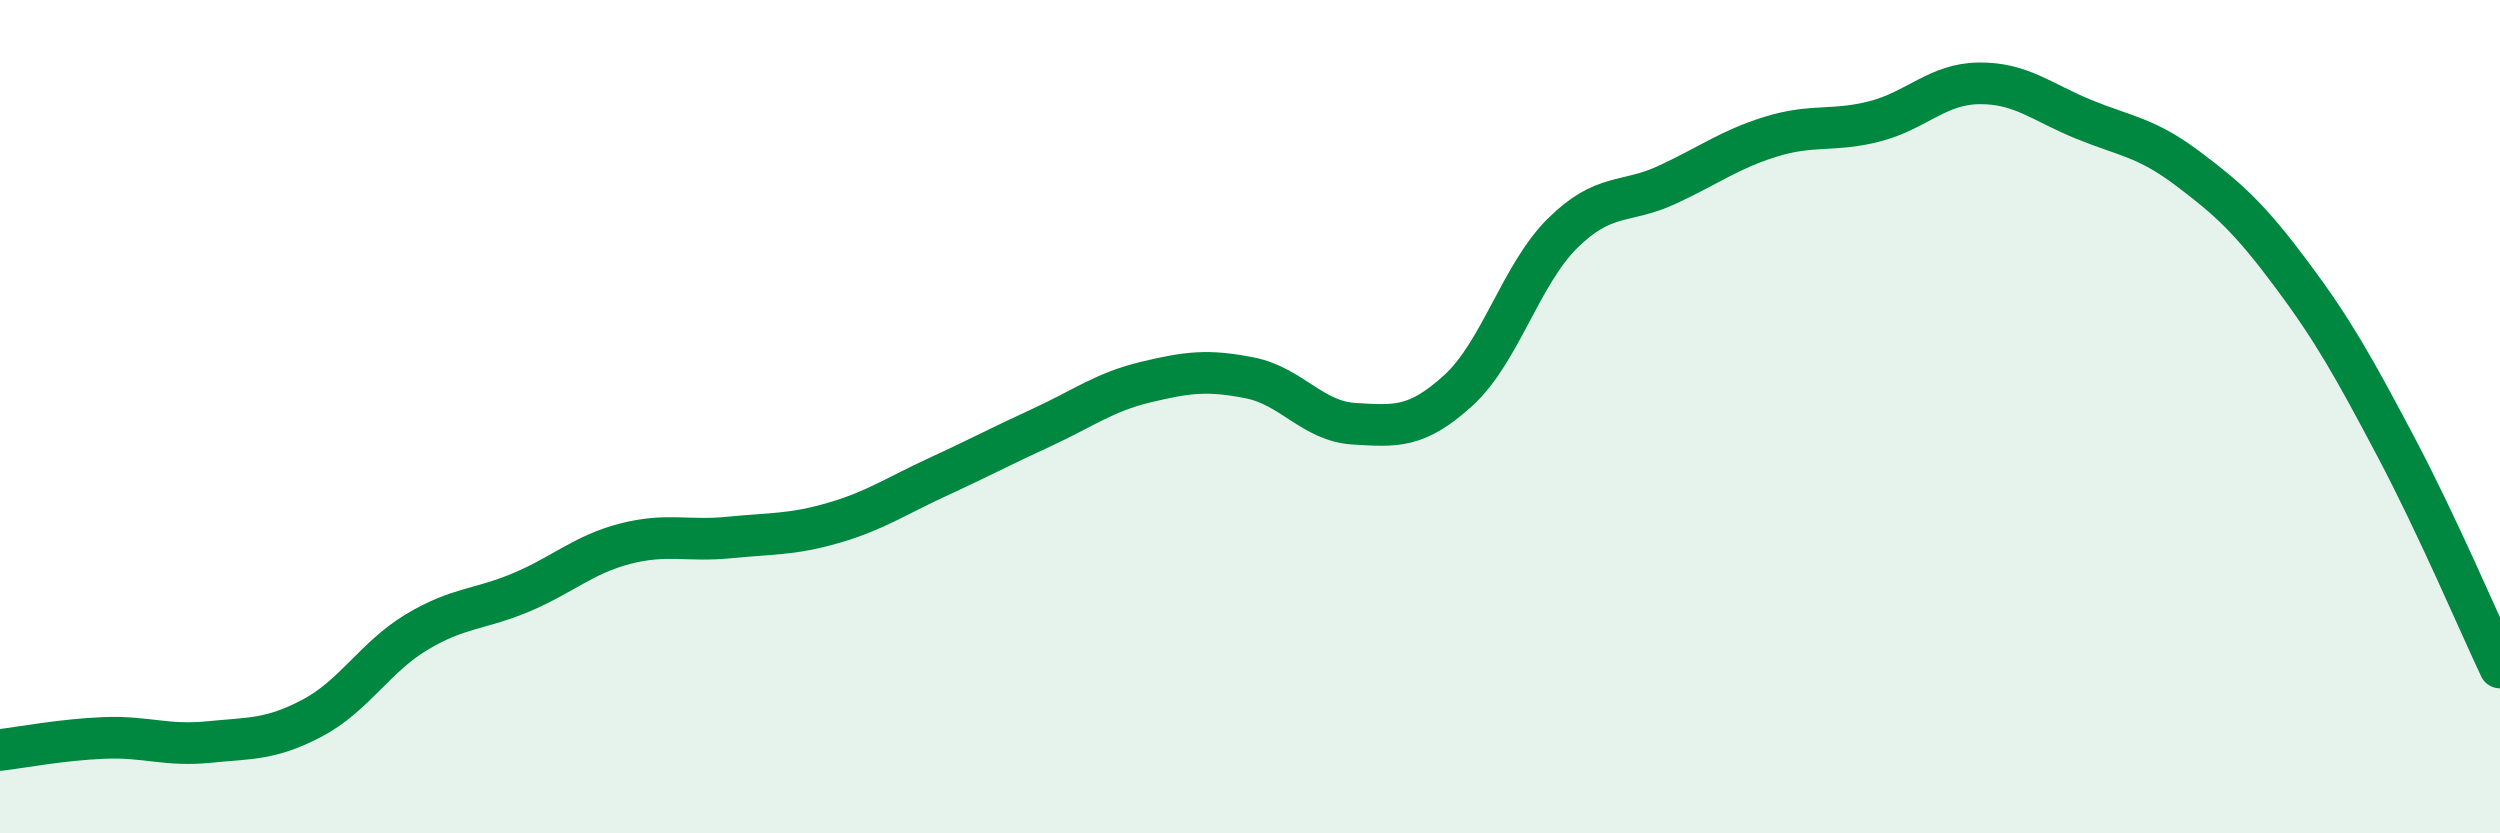 
    <svg width="60" height="20" viewBox="0 0 60 20" xmlns="http://www.w3.org/2000/svg">
      <path
        d="M 0,18 C 0.5,17.94 1.5,17.75 2.5,17.71 C 3.5,17.67 4,17.91 5,17.81 C 6,17.71 6.5,17.76 7.5,17.23 C 8.5,16.7 9,15.77 10,15.17 C 11,14.57 11.5,14.64 12.5,14.22 C 13.5,13.8 14,13.31 15,13.05 C 16,12.79 16.5,13 17.5,12.9 C 18.5,12.8 19,12.84 20,12.55 C 21,12.26 21.5,11.91 22.5,11.45 C 23.5,10.99 24,10.72 25,10.26 C 26,9.8 26.5,9.41 27.5,9.17 C 28.5,8.93 29,8.87 30,9.07 C 31,9.27 31.5,10.11 32.5,10.17 C 33.5,10.23 34,10.28 35,9.37 C 36,8.46 36.5,6.59 37.5,5.6 C 38.5,4.61 39,4.9 40,4.44 C 41,3.98 41.5,3.59 42.5,3.28 C 43.5,2.97 44,3.17 45,2.91 C 46,2.65 46.5,2.01 47.5,2 C 48.5,1.99 49,2.45 50,2.86 C 51,3.27 51.5,3.29 52.5,4.04 C 53.5,4.79 54,5.25 55,6.59 C 56,7.93 56.5,8.83 57.5,10.72 C 58.5,12.61 59.5,14.96 60,16.02L60 20L0 20Z"
        fill="#008740"
        opacity="0.1"
        stroke-linecap="round"
        stroke-linejoin="round"
      />
      <path
        d="M 0,18 C 0.5,17.94 1.5,17.75 2.5,17.71 C 3.5,17.67 4,17.91 5,17.81 C 6,17.71 6.5,17.76 7.5,17.23 C 8.5,16.7 9,15.77 10,15.17 C 11,14.57 11.5,14.64 12.5,14.22 C 13.5,13.8 14,13.31 15,13.05 C 16,12.79 16.5,13 17.5,12.9 C 18.5,12.8 19,12.84 20,12.55 C 21,12.26 21.5,11.91 22.5,11.45 C 23.5,10.99 24,10.72 25,10.26 C 26,9.8 26.5,9.41 27.5,9.17 C 28.5,8.93 29,8.87 30,9.07 C 31,9.27 31.5,10.11 32.5,10.17 C 33.5,10.23 34,10.28 35,9.37 C 36,8.46 36.5,6.59 37.5,5.6 C 38.5,4.61 39,4.9 40,4.44 C 41,3.98 41.5,3.59 42.5,3.28 C 43.5,2.97 44,3.17 45,2.91 C 46,2.65 46.5,2.01 47.5,2 C 48.5,1.99 49,2.45 50,2.86 C 51,3.27 51.5,3.29 52.5,4.04 C 53.5,4.79 54,5.25 55,6.59 C 56,7.93 56.5,8.83 57.5,10.72 C 58.5,12.61 59.5,14.96 60,16.02"
        stroke="#008740"
        stroke-width="1"
        fill="none"
        stroke-linecap="round"
        stroke-linejoin="round"
      />
    </svg>
  